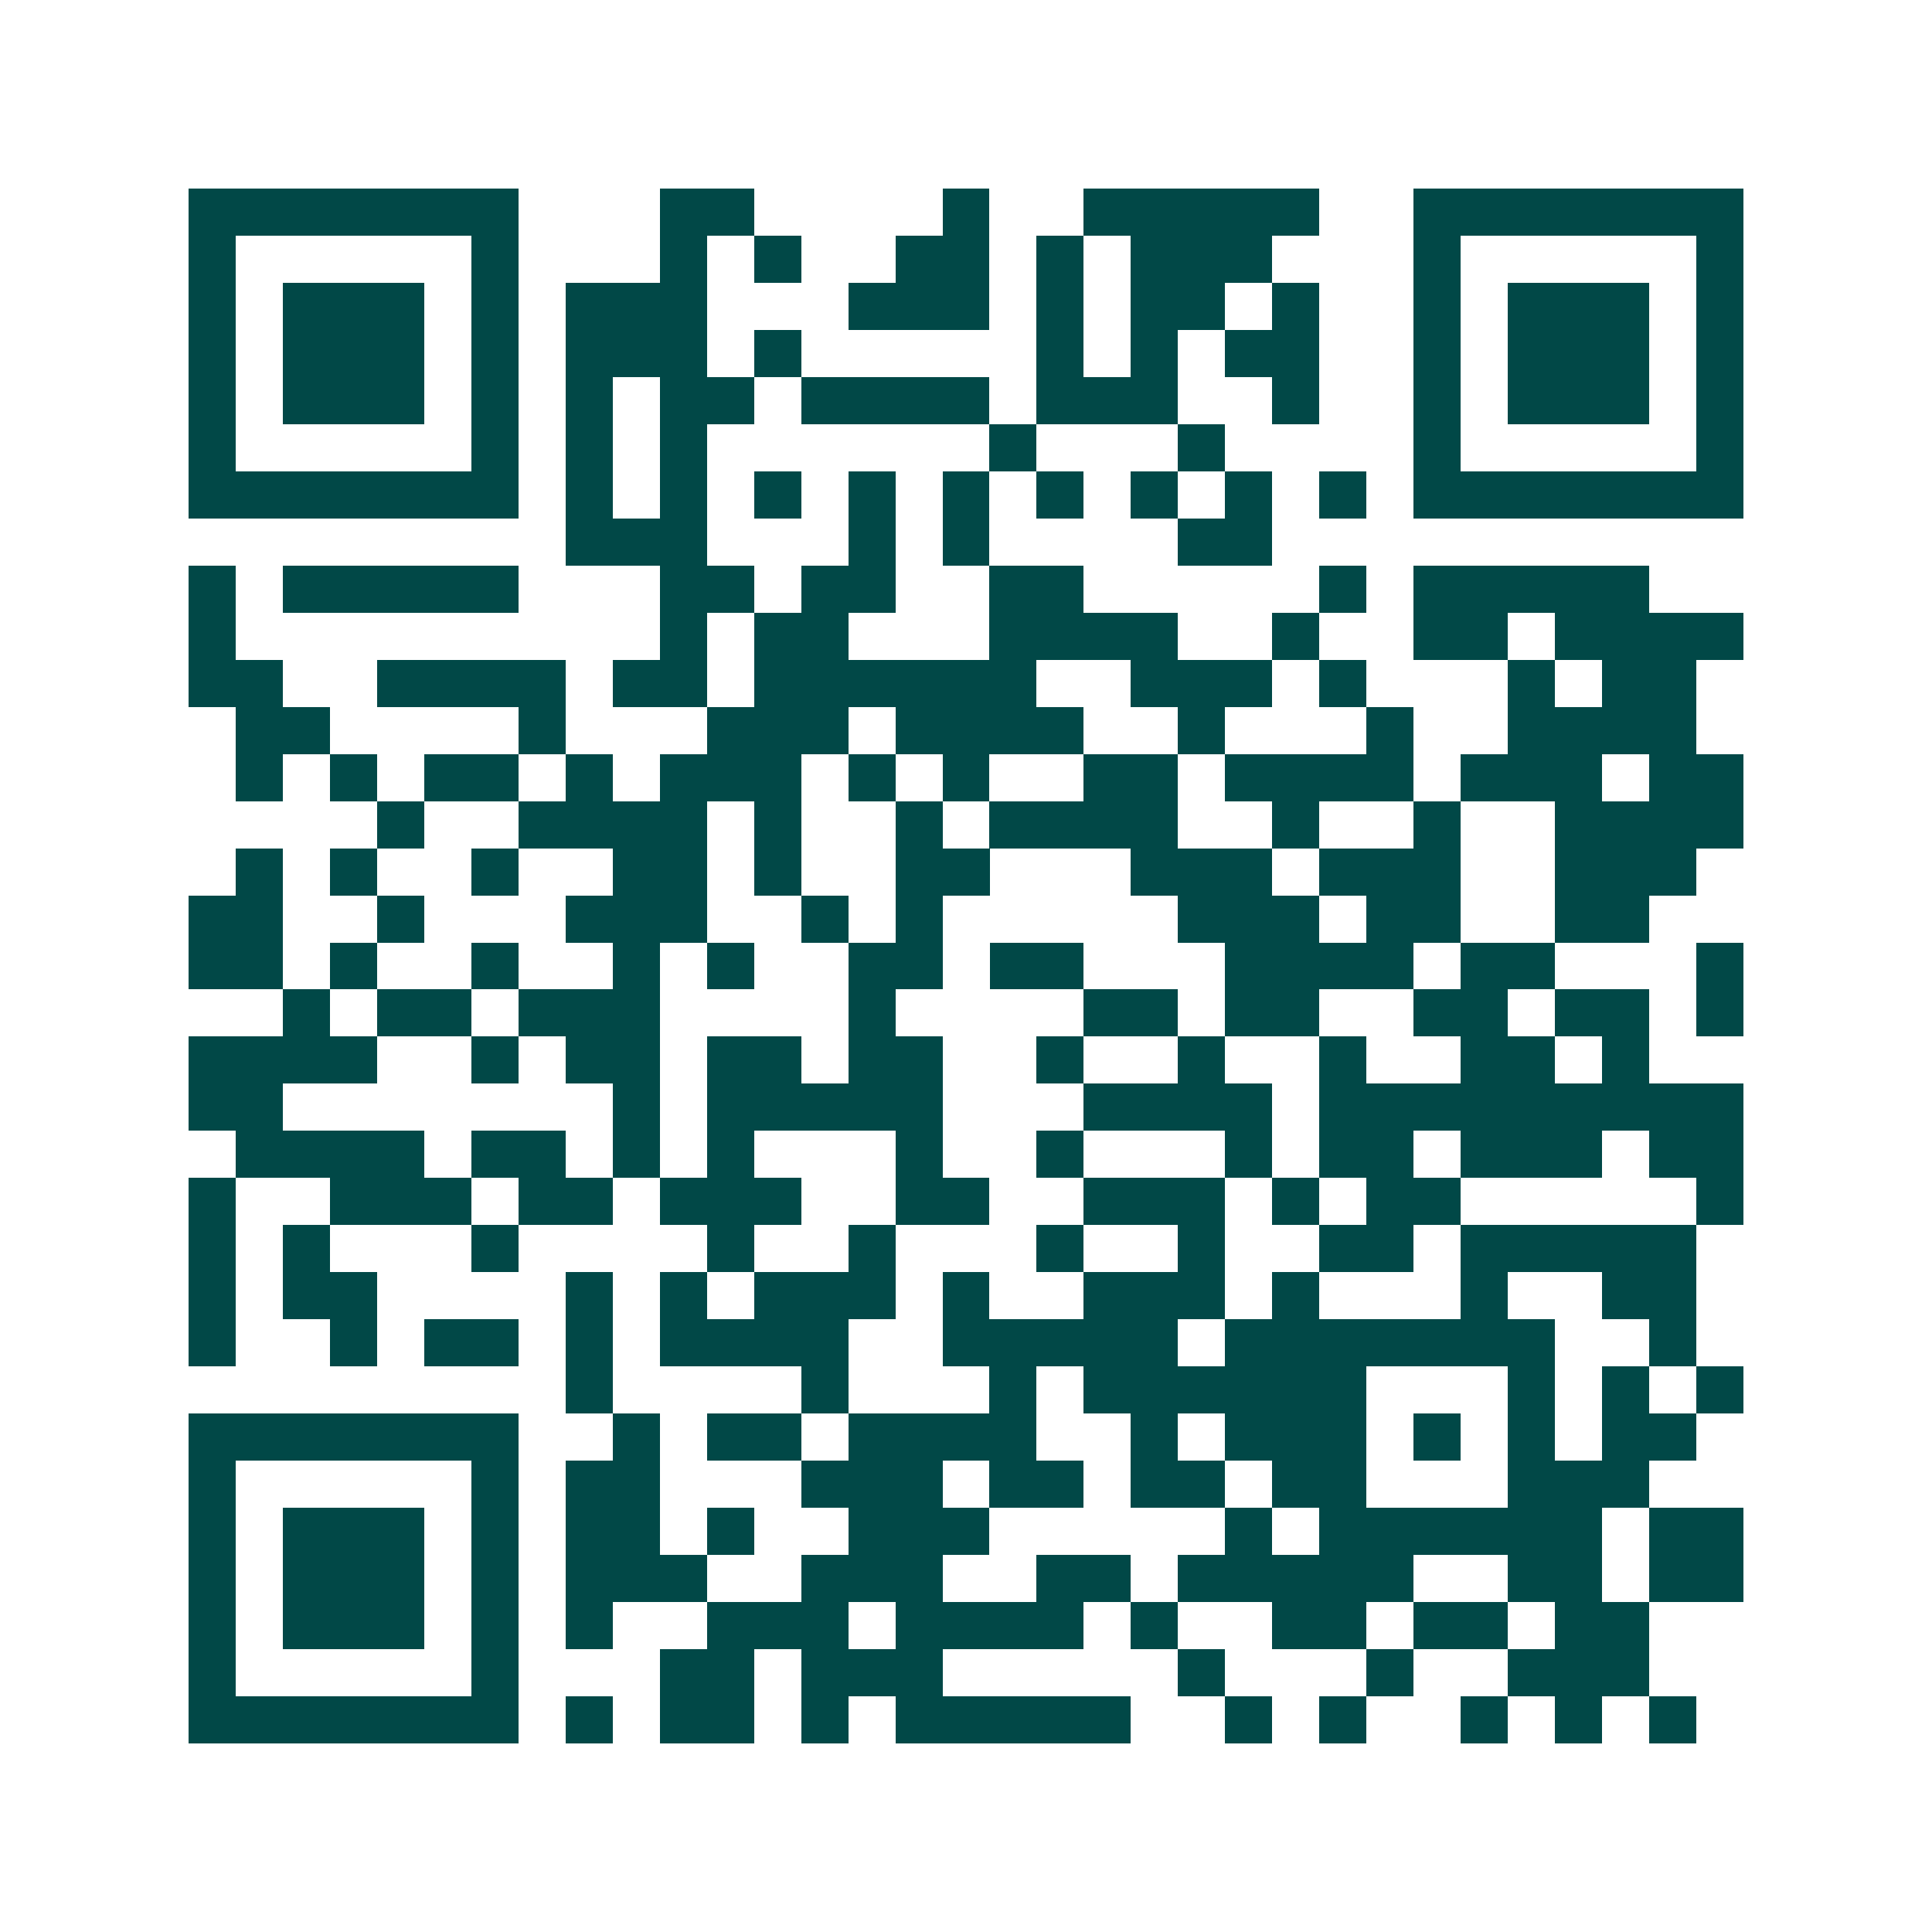 <svg xmlns="http://www.w3.org/2000/svg" width="200" height="200" viewBox="0 0 41 41" shape-rendering="crispEdges"><path fill="#ffffff" d="M0 0h41v41H0z"/><path stroke="#014847" d="M4 4.5h7m3 0h2m4 0h1m2 0h5m2 0h7M4 5.5h1m5 0h1m3 0h1m1 0h1m2 0h2m1 0h1m1 0h3m3 0h1m5 0h1M4 6.5h1m1 0h3m1 0h1m1 0h3m3 0h3m1 0h1m1 0h2m1 0h1m2 0h1m1 0h3m1 0h1M4 7.5h1m1 0h3m1 0h1m1 0h3m1 0h1m5 0h1m1 0h1m1 0h2m2 0h1m1 0h3m1 0h1M4 8.5h1m1 0h3m1 0h1m1 0h1m1 0h2m1 0h4m1 0h3m2 0h1m2 0h1m1 0h3m1 0h1M4 9.5h1m5 0h1m1 0h1m1 0h1m6 0h1m3 0h1m4 0h1m5 0h1M4 10.5h7m1 0h1m1 0h1m1 0h1m1 0h1m1 0h1m1 0h1m1 0h1m1 0h1m1 0h1m1 0h7M12 11.5h3m3 0h1m1 0h1m4 0h2M4 12.5h1m1 0h5m3 0h2m1 0h2m2 0h2m5 0h1m1 0h5M4 13.5h1m9 0h1m1 0h2m3 0h4m2 0h1m2 0h2m1 0h4M4 14.5h2m2 0h4m1 0h2m1 0h6m2 0h3m1 0h1m3 0h1m1 0h2M5 15.5h2m4 0h1m3 0h3m1 0h4m2 0h1m3 0h1m2 0h4M5 16.5h1m1 0h1m1 0h2m1 0h1m1 0h3m1 0h1m1 0h1m2 0h2m1 0h4m1 0h3m1 0h2M8 17.5h1m2 0h4m1 0h1m2 0h1m1 0h4m2 0h1m2 0h1m2 0h4M5 18.5h1m1 0h1m2 0h1m2 0h2m1 0h1m2 0h2m3 0h3m1 0h3m2 0h3M4 19.5h2m2 0h1m3 0h3m2 0h1m1 0h1m5 0h3m1 0h2m2 0h2M4 20.5h2m1 0h1m2 0h1m2 0h1m1 0h1m2 0h2m1 0h2m3 0h4m1 0h2m3 0h1M6 21.5h1m1 0h2m1 0h3m4 0h1m4 0h2m1 0h2m2 0h2m1 0h2m1 0h1M4 22.5h4m2 0h1m1 0h2m1 0h2m1 0h2m2 0h1m2 0h1m2 0h1m2 0h2m1 0h1M4 23.5h2m7 0h1m1 0h5m3 0h4m1 0h9M5 24.5h4m1 0h2m1 0h1m1 0h1m3 0h1m2 0h1m3 0h1m1 0h2m1 0h3m1 0h2M4 25.5h1m2 0h3m1 0h2m1 0h3m2 0h2m2 0h3m1 0h1m1 0h2m5 0h1M4 26.5h1m1 0h1m3 0h1m4 0h1m2 0h1m3 0h1m2 0h1m2 0h2m1 0h5M4 27.5h1m1 0h2m4 0h1m1 0h1m1 0h3m1 0h1m2 0h3m1 0h1m3 0h1m2 0h2M4 28.5h1m2 0h1m1 0h2m1 0h1m1 0h4m2 0h5m1 0h7m2 0h1M12 29.5h1m4 0h1m3 0h1m1 0h6m3 0h1m1 0h1m1 0h1M4 30.5h7m2 0h1m1 0h2m1 0h4m2 0h1m1 0h3m1 0h1m1 0h1m1 0h2M4 31.5h1m5 0h1m1 0h2m3 0h3m1 0h2m1 0h2m1 0h2m3 0h3M4 32.5h1m1 0h3m1 0h1m1 0h2m1 0h1m2 0h3m5 0h1m1 0h6m1 0h2M4 33.5h1m1 0h3m1 0h1m1 0h3m2 0h3m2 0h2m1 0h5m2 0h2m1 0h2M4 34.5h1m1 0h3m1 0h1m1 0h1m2 0h3m1 0h4m1 0h1m2 0h2m1 0h2m1 0h2M4 35.5h1m5 0h1m3 0h2m1 0h3m5 0h1m3 0h1m2 0h3M4 36.5h7m1 0h1m1 0h2m1 0h1m1 0h5m2 0h1m1 0h1m2 0h1m1 0h1m1 0h1"/></svg>
